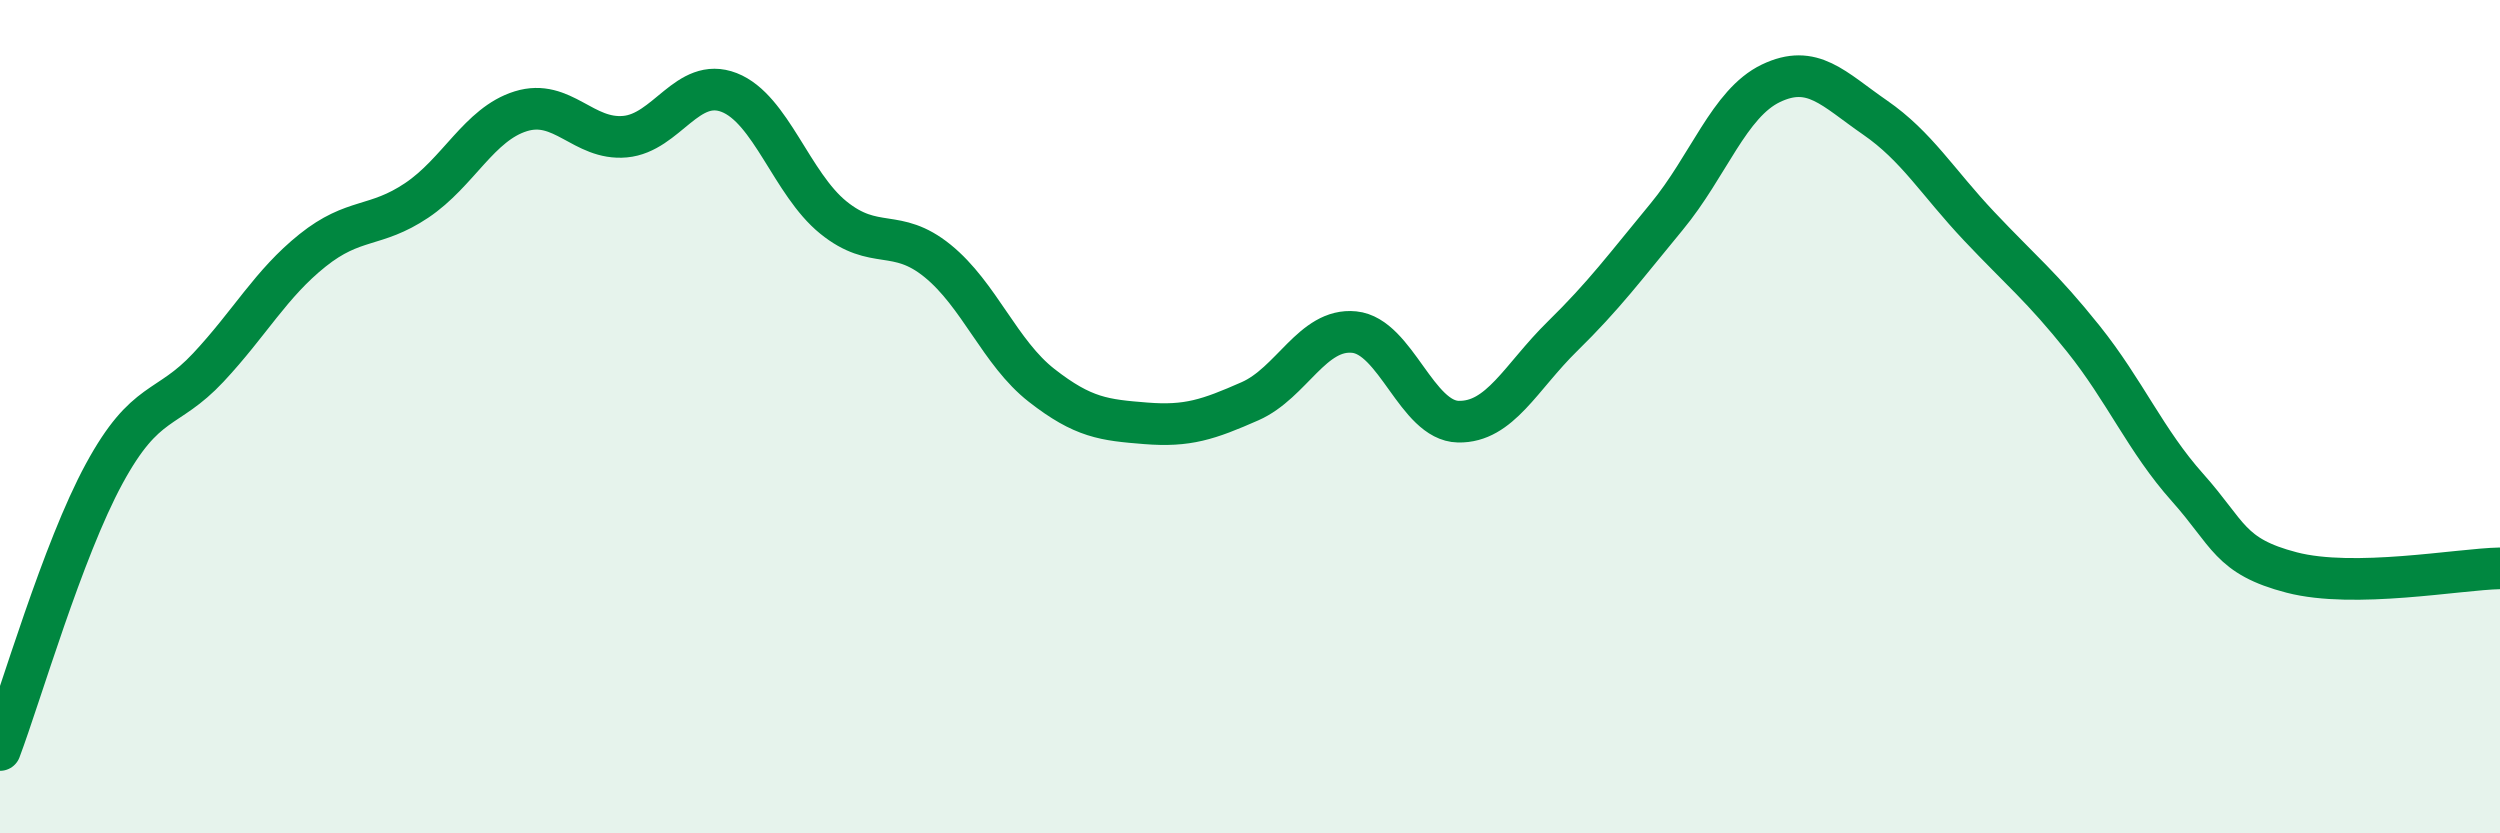 
    <svg width="60" height="20" viewBox="0 0 60 20" xmlns="http://www.w3.org/2000/svg">
      <path
        d="M 0,18 C 0.5,16.67 1.5,13.21 2.5,11.37 C 3.5,9.53 4,9.89 5,8.82 C 6,7.75 6.5,6.81 7.5,6.01 C 8.5,5.21 9,5.48 10,4.81 C 11,4.14 11.5,2.98 12.5,2.67 C 13.5,2.36 14,3.37 15,3.28 C 16,3.19 16.5,1.83 17.5,2.22 C 18.5,2.61 19,4.41 20,5.22 C 21,6.03 21.5,5.45 22.5,6.26 C 23.5,7.07 24,8.47 25,9.25 C 26,10.03 26.5,10.08 27.5,10.16 C 28.5,10.24 29,10.07 30,9.63 C 31,9.19 31.5,7.87 32.5,7.97 C 33.5,8.07 34,10.1 35,10.12 C 36,10.14 36.5,9.05 37.5,8.07 C 38.5,7.09 39,6.41 40,5.2 C 41,3.99 41.5,2.48 42.5,2 C 43.5,1.52 44,2.13 45,2.82 C 46,3.51 46.5,4.37 47.5,5.43 C 48.5,6.49 49,6.88 50,8.13 C 51,9.38 51.5,10.58 52.5,11.7 C 53.5,12.82 53.5,13.35 55,13.74 C 56.5,14.13 59,13.66 60,13.64L60 20L0 20Z"
        fill="#008740"
        opacity="0.1"
        stroke-linecap="round"
        stroke-linejoin="round"
      />
      <path
        d="M 0,18 C 0.5,16.67 1.5,13.21 2.5,11.37 C 3.5,9.53 4,9.89 5,8.82 C 6,7.75 6.5,6.81 7.5,6.01 C 8.5,5.21 9,5.48 10,4.81 C 11,4.14 11.5,2.98 12.5,2.67 C 13.5,2.36 14,3.37 15,3.28 C 16,3.19 16.5,1.83 17.5,2.22 C 18.5,2.61 19,4.41 20,5.22 C 21,6.03 21.5,5.45 22.5,6.26 C 23.5,7.07 24,8.47 25,9.25 C 26,10.03 26.5,10.08 27.5,10.16 C 28.5,10.24 29,10.07 30,9.63 C 31,9.19 31.5,7.87 32.5,7.97 C 33.5,8.07 34,10.1 35,10.12 C 36,10.14 36.5,9.05 37.5,8.07 C 38.5,7.09 39,6.41 40,5.2 C 41,3.99 41.5,2.48 42.5,2 C 43.5,1.52 44,2.13 45,2.82 C 46,3.51 46.5,4.37 47.5,5.43 C 48.5,6.49 49,6.88 50,8.13 C 51,9.38 51.5,10.58 52.5,11.7 C 53.5,12.82 53.5,13.35 55,13.74 C 56.5,14.13 59,13.66 60,13.64"
        stroke="#008740"
        stroke-width="1"
        fill="none"
        stroke-linecap="round"
        stroke-linejoin="round"
      />
    </svg>
  